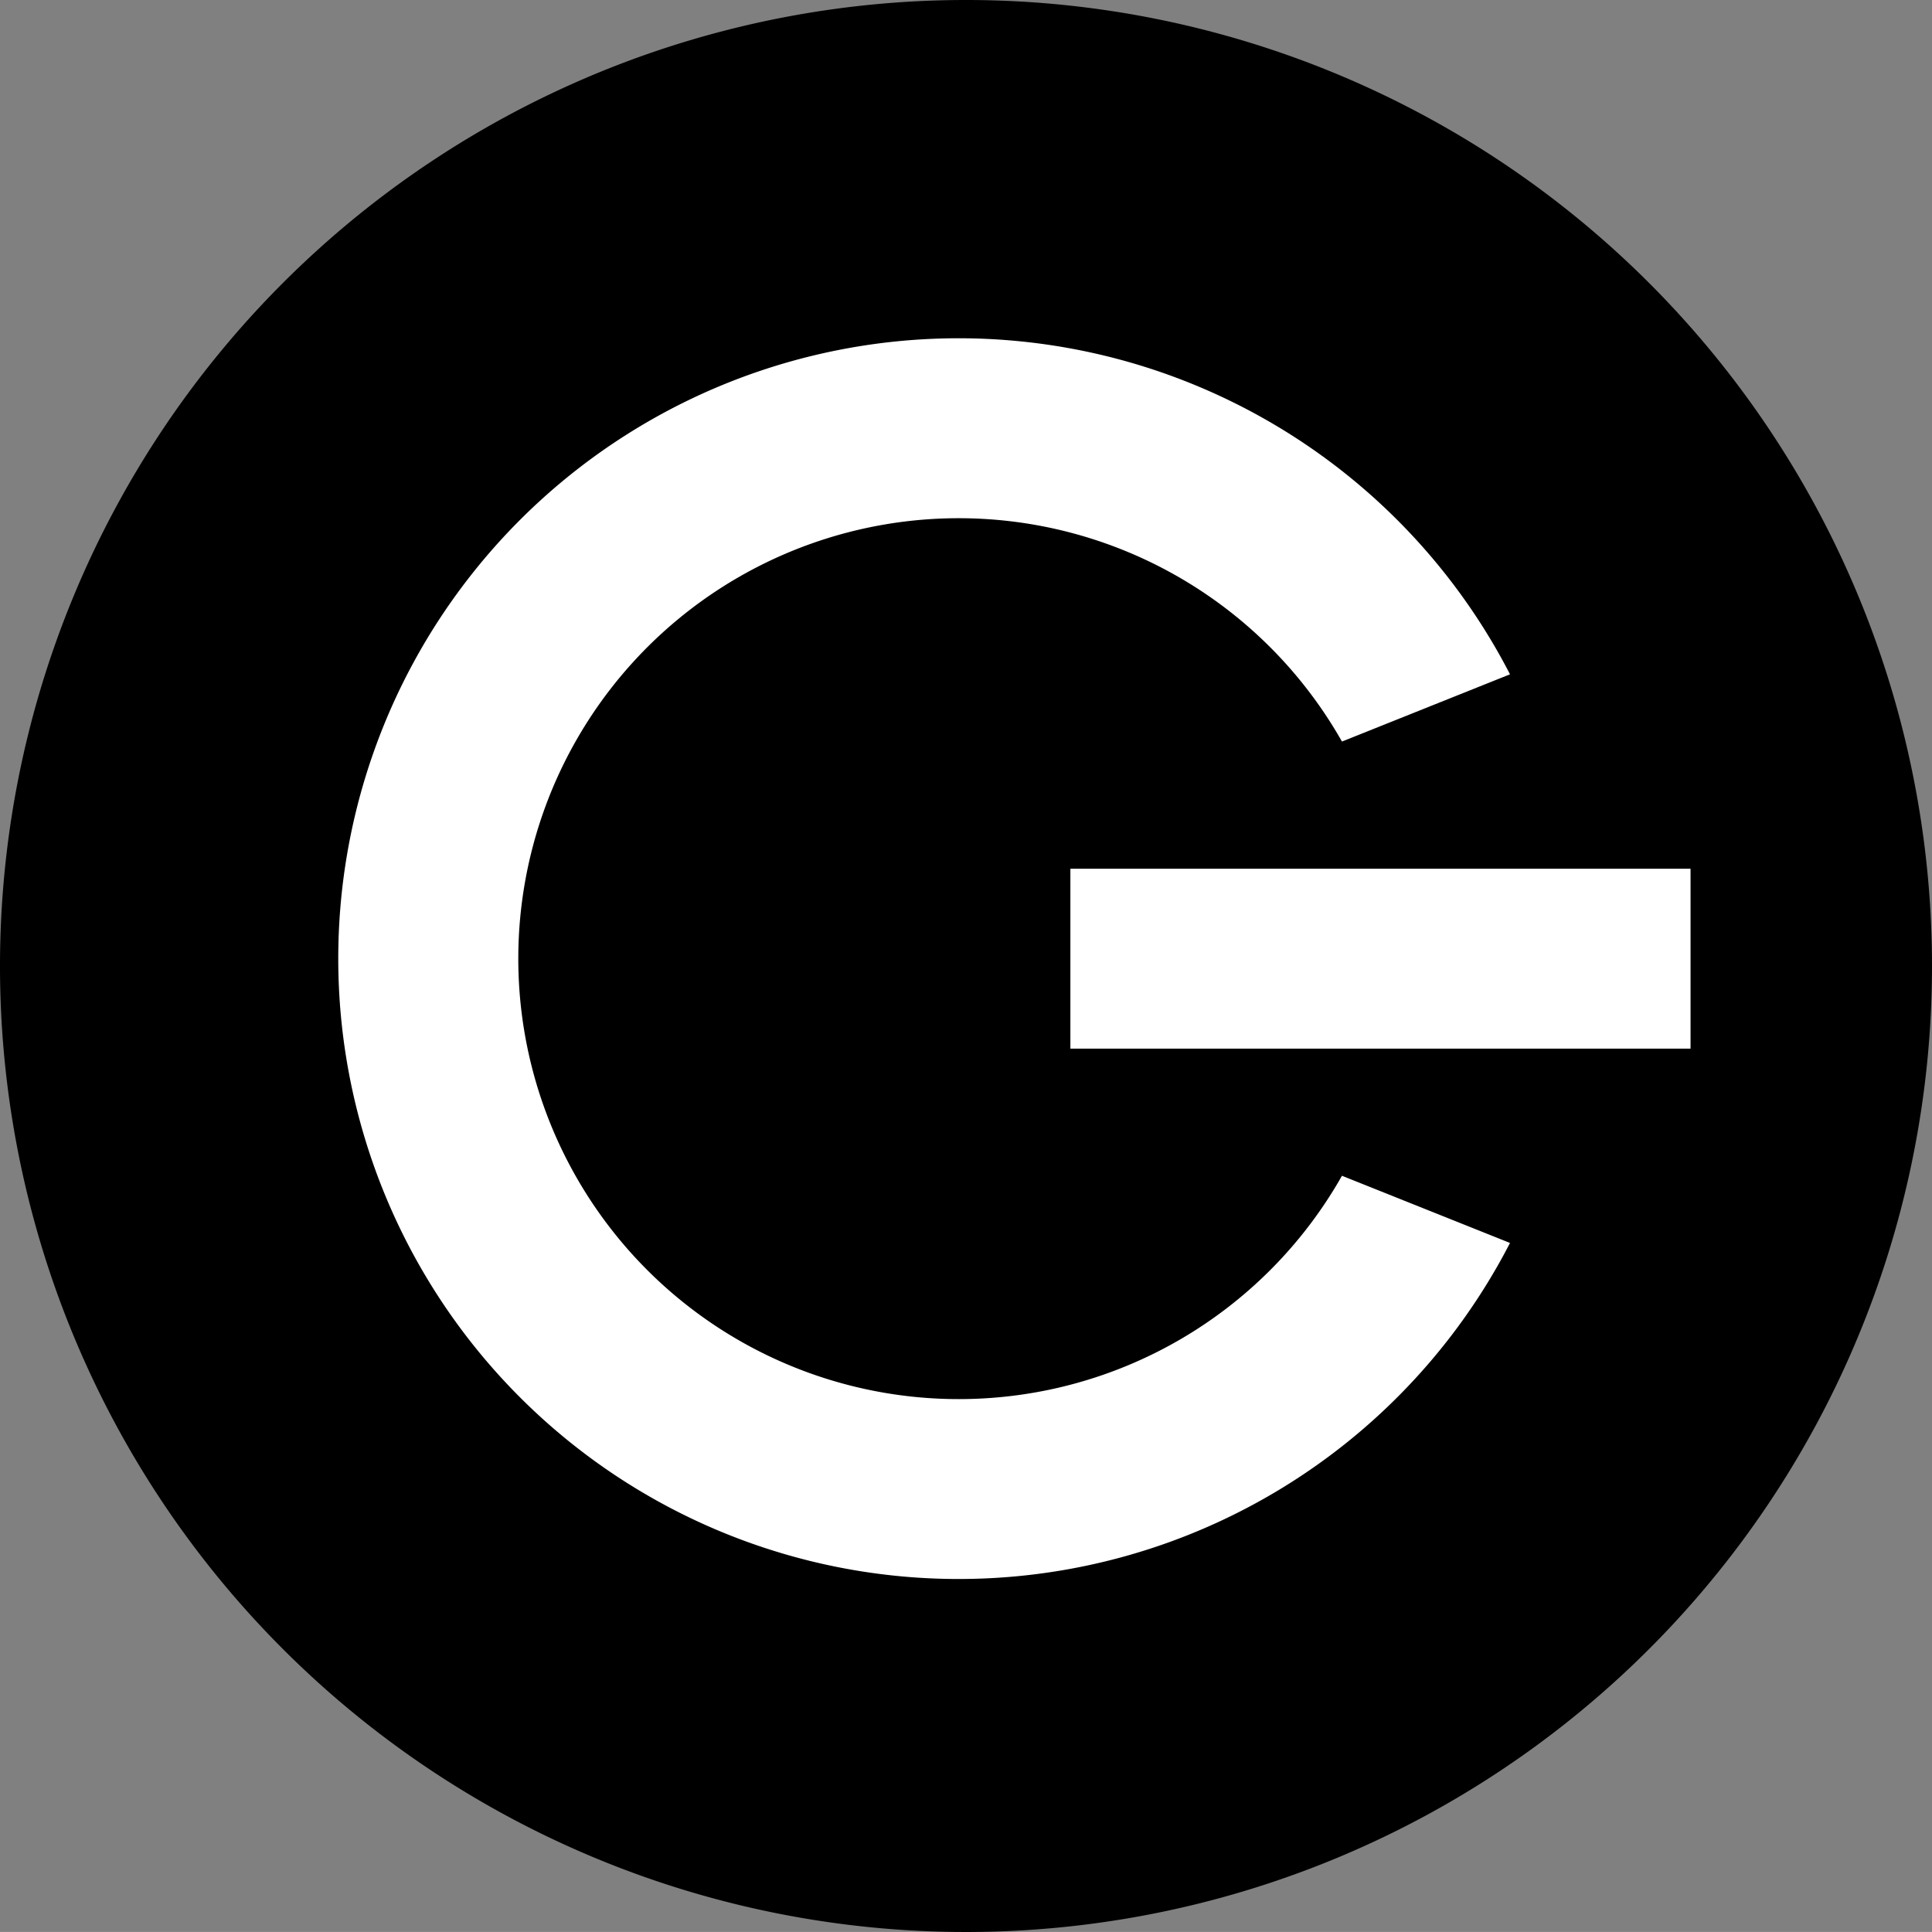 <svg xmlns="http://www.w3.org/2000/svg" width="40" height="39.999" viewBox="0 0 40 39.999"><rect x="0" y="0" width="40" height="39.999" fill="#808080" stroke="none"/><g transform="translate(0.001 0.001)"><path d="M177.347,430.095a20,20,0,1,1-20-20A20,20,0,0,1,177.347,430.095Z" transform="translate(-137.348 -410.096)"/><path d="M12.848,21.966A9.119,9.119,0,1,1,20.783,8.352L24.262,6.96a12.844,12.844,0,1,0,0,11.773l-3.479-1.391a9.114,9.114,0,0,1-7.936,4.624M15.16,10.985H28V14.71H15.16Z" transform="translate(7 7)" fill="#fff"/></g></svg>